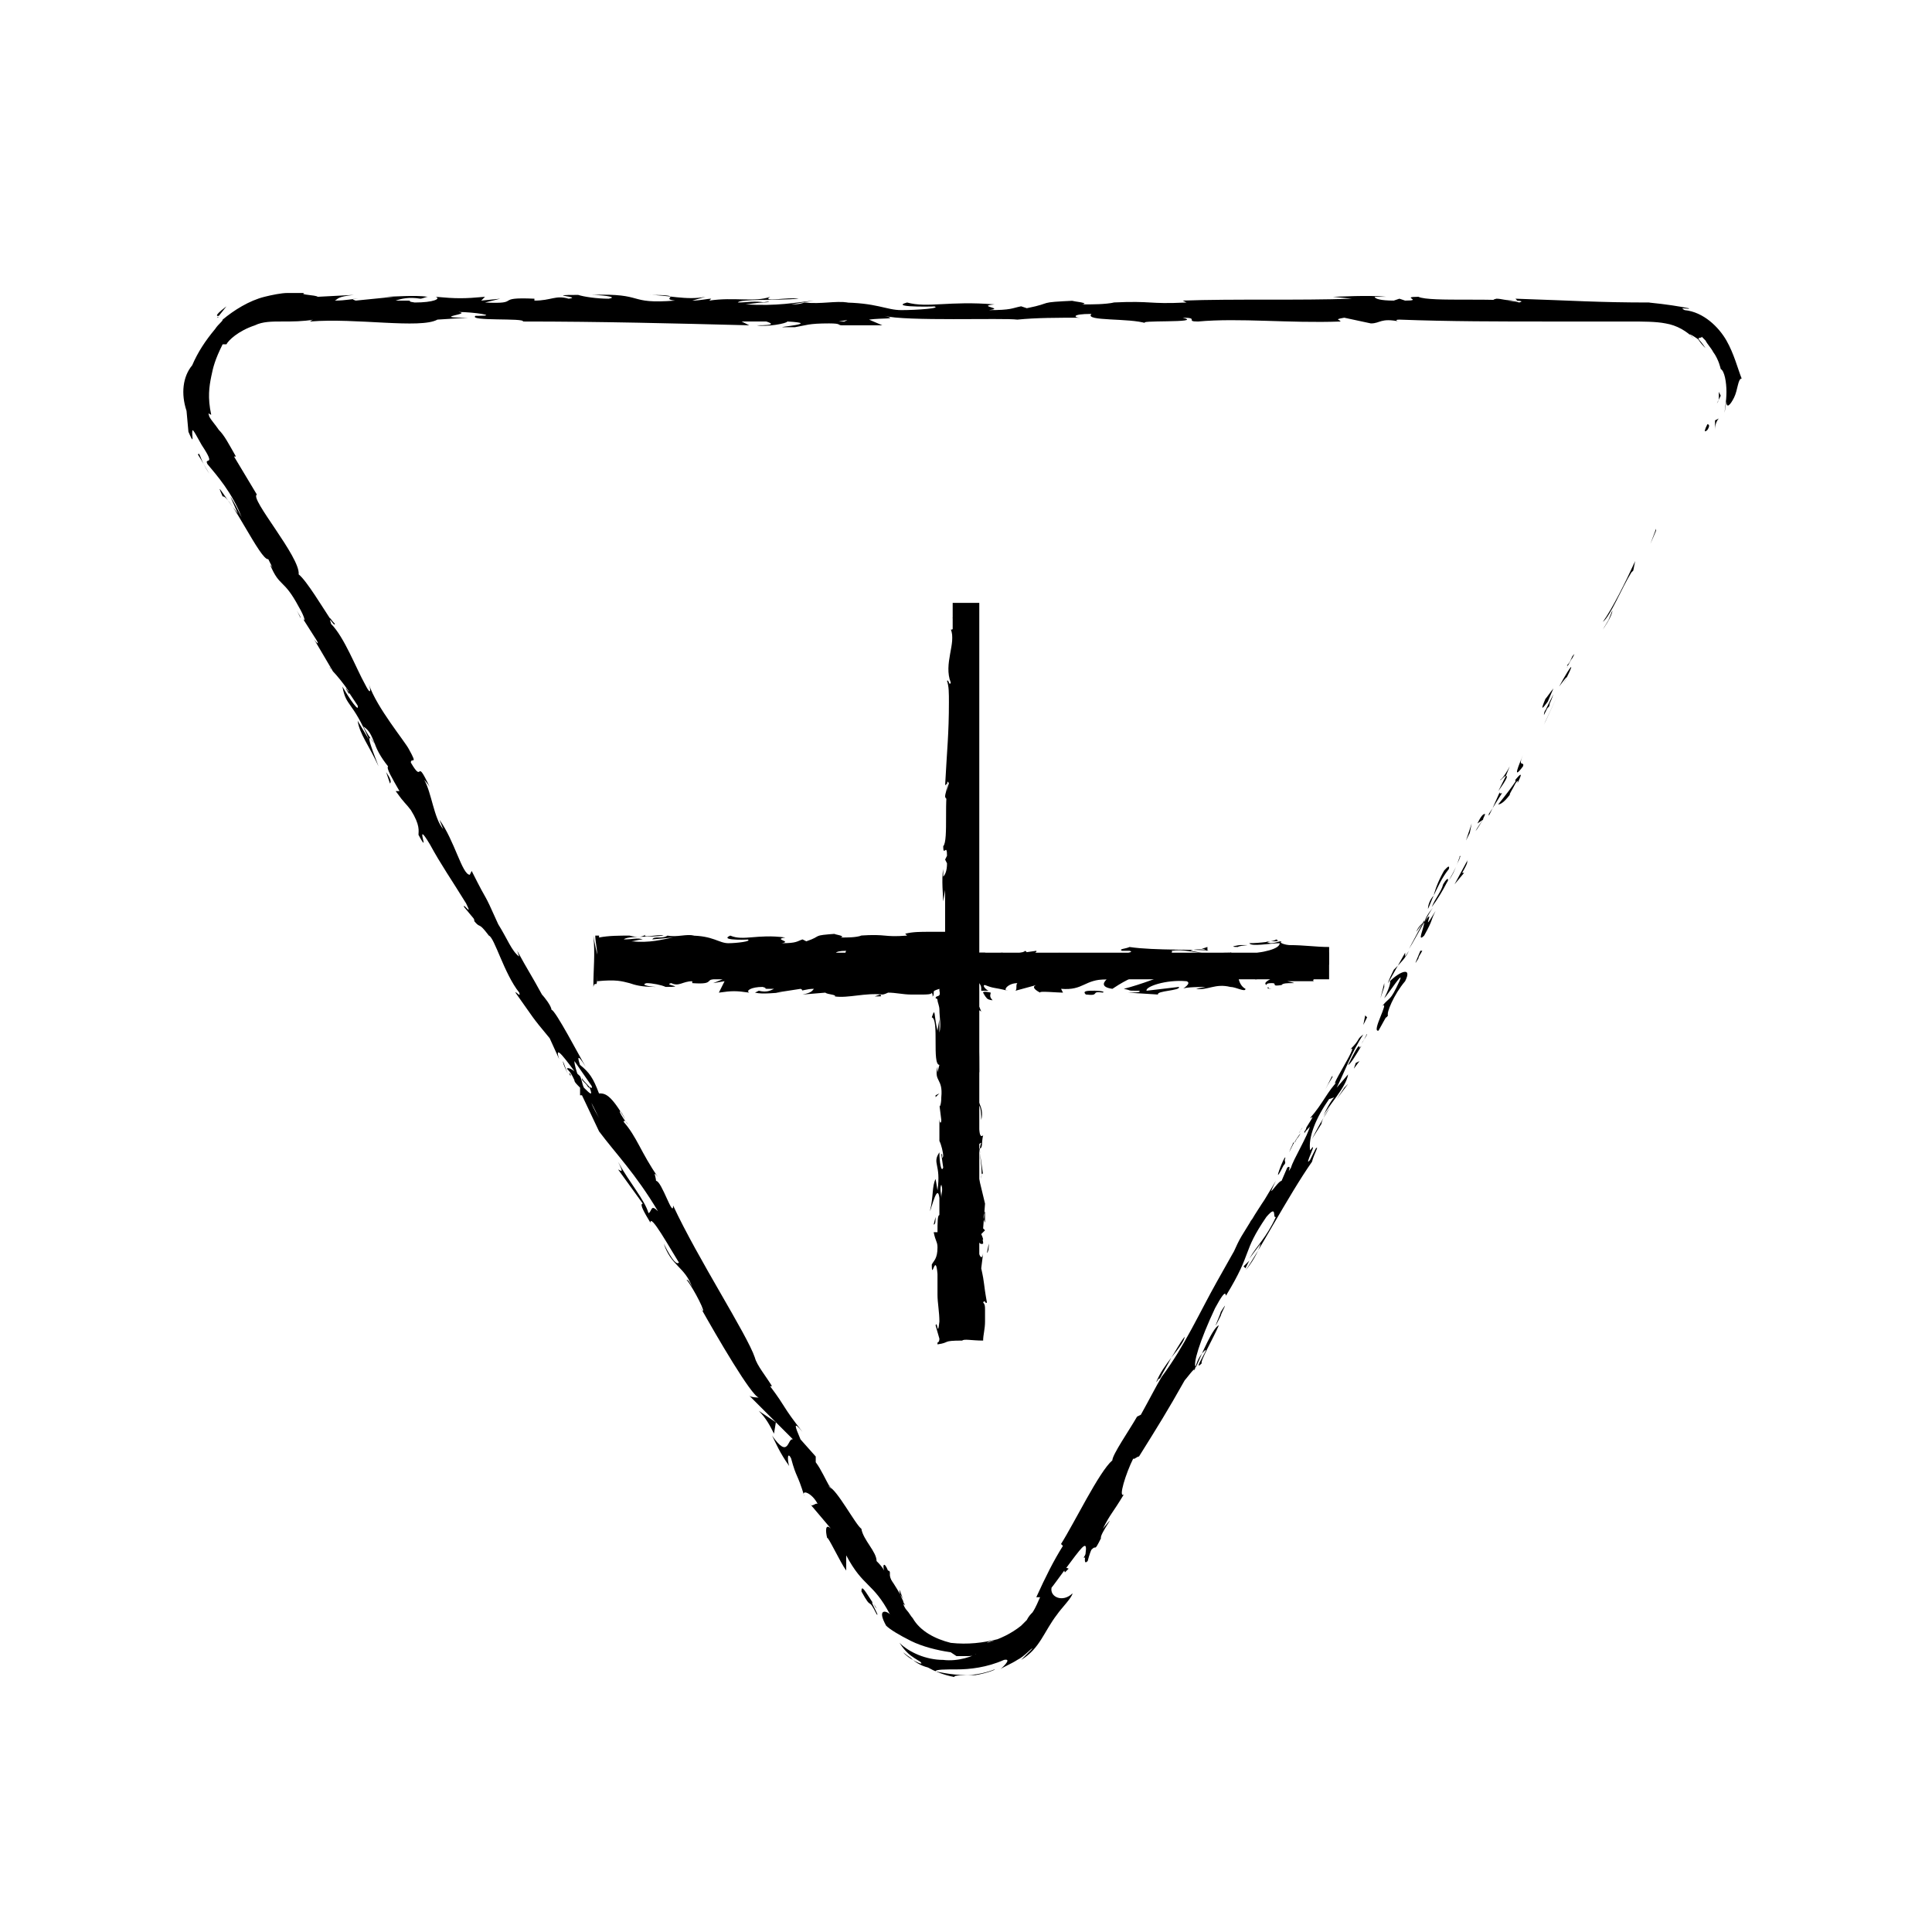 <?xml version="1.0" encoding="UTF-8"?>
<!-- Uploaded to: ICON Repo, www.svgrepo.com, Generator: ICON Repo Mixer Tools -->
<svg fill="#000000" width="800px" height="800px" version="1.1" viewBox="144 144 512 512" xmlns="http://www.w3.org/2000/svg">
 <g>
  <path d="m596.48 257.93c1.008-1.512 0-1.512 0-1.512-1.512 3.023 0 1.512 0 1.512z"/>
  <path d="m582.88 284.62v-0.504l-1.512 4.031z"/>
  <path d="m568.77 308.81c2.016-1.512 5.039-9.07 7.559-13.098l0.504-0.504 0.504-2.519c-2.519 5.543-6.047 12.594-8.566 16.121z"/>
  <path d="m559.2 320.4c1.008-0.504-1.512 3.023 2.016-3.023l-0.504 0.504c-0.504 1.008-0.504 1.512-1.512 2.519z"/>
  <path d="m560.71 318.38c1.512-3.023-1.008 1.512 0 0z"/>
  <path d="m554.16 329.97 1.512-3.527c-0.504 0.504-2.519 3.527-2.016 2.519-1.512 3.527-1.008 3.023 0.504 1.008z"/>
  <path d="m553.16 333.5 1.008-2.016c-0.504 0.504-1.008 1.008-1.008 2.016z"/>
  <path d="m555.68 327.95-2.016 4.031c0.504-0.504 1.008-0.504 1.008-1.512 0 0 0.504-1.008 1.008-2.519z"/>
  <path d="m557.19 325.94c1.512-2.016 3.023-4.031 1.008-0.504 3.527-6.547 2.519-6.043-1.008 0.504z"/>
  <path d="m568.77 310.82 1.512-2.519 1.008-2.519c0 1.512-2.519 5.039-2.519 5.039z"/>
  <path d="m541.57 350.62c0 0.504 1.008-1.008 1.512-1.008l1.008-2.519c-0.504 1.008-2.016 3.527-2.519 3.527z"/>
  <path d="m543.08 349.62-2.016 4.031c2.519-3.527 2.519-4.031 2.016-4.031z"/>
  <path d="m553.66 335.01 3.023-6.551-3.527 7.559z"/>
  <path d="m533.51 364.73 0.504-2.519-1.512 4.535z"/>
  <path d="m527.96 374.3c0.504-2.016-2.016 1.512-1.008 0-1.512 2.519-2.519 5.039-3.023 7.055 1.008-2.016 2.016-4.535 4.031-7.055z"/>
  <path d="m522.43 384.88c0.504-1.008 1.008-2.519 1.512-3.527-1.008 1.008-1.512 2.519-1.512 3.527z"/>
  <path d="m537.54 359.7c-0.504 0-1.008 0.504-2.016 2.519l1.512-1.008c0-0.504 0.504-1.008 0.504-1.512z"/>
  <path d="m537.04 361.21c-1.008 1.512-1.512 2.519-2.016 3.023 0-0.004 0.504-1.012 2.016-3.023z"/>
  <path d="m547.61 344.07c-1.008 2.519-3.023 7.055 0 3.023 0.504-1.512-1.512 0.504 0-3.023z"/>
  <path d="m539.55 358.18 2.519-4.031s-1.008 0.504-0.504-0.504z"/>
  <path d="m538.55 360.2 1.008-2.016-1.008 1.512z"/>
  <path d="m526.45 378.34c-0.504 2.016-2.016 3.527-3.023 6.047 1.512-2.016 3.023-4.535 4.031-6.551 0.504-0.504 0.504-2.016-1.008 0.504z"/>
  <path d="m527.96 377.33c1.008-1.512 1.512-2.519 2.016-4.031-0.504 1.512-1.512 3.023-2.016 4.031v0z"/>
  <path d="m519.4 390.93c0.504-1.008 1.512-2.016 2.016-2.519-1.008 0.504-2.016 2.016-2.016 2.519z"/>
  <path d="m530.99 370.78c-0.504 0.504 0 0.504 0 0z"/>
  <path d="m530.99 370.78c-0.504 1.008-0.504 1.512-1.008 2.519 0.504-1.008 1.008-2.016 1.008-2.519 0.504 0 0 0 0 0z"/>
  <path d="m511.84 413.1c-0.504-0.504 1.512-5.543 4.535-9.07 2.016-4.031-1.512-2.519-4.031 0 0 0 0.504 0.504-1.512 4.535 1.008-1.008 5.543-8.062 4.031-4.535-2.519 5.543-2.519 4.031-4.535 6.551 2.016-1.512-3.023 7.055-1.008 6.551l2.519-4.535c-0.504 0-1.008 2.016 0 0.504z"/>
  <path d="m516.38 397.48 1.008-1.512c-1.008 2.016-2.016 3.023-4.031 5.039-1.512 3.023-1.512 3.527-1.512 3.527l4.535-8.062z"/>
  <path d="m521.42 388.41c0 1.512-2.016 5.543 0 3.527 2.519-4.535 1.512-3.527 3.023-6.551-4.535 7.559 0.5-2.016-3.023 3.023 1.008-1.512 1.512-3.023 2.519-4.031-1.008 1.008-2.016 2.519-2.519 4.031v-0.504c0.504-0.504 0.504-0.504 0 0v0.504 0c-1.512 2.016-0.504 0.504 0 0v-0.504l-4.031 7.559c1.008-1.512 2.016-3.527 4.031-7.055z"/>
  <path d="m546.1 352.14c-0.504 0.504-0.504 0.504 0 0z"/>
  <path d="m544.09 354.66c0-0.504 0.504-1.008 1.512-3.023 1.008-1.512 0.504 0 0.504 0 0.504-1.008 2.016-4.031-0.504-1.008v0.504c-2.016 3.023-5.039 6.551-4.535 6.047 0.504 0 1.512-0.504 3.023-2.519z"/>
  <path d="m533 371.79-3.527 6.551 2.519-3.023h-0.504c2.016-3.527 1.008-2.519 1.512-3.527z"/>
  <path d="m510.84 405.54v-1.008l-1.008 4.031z"/>
  <path d="m506.3 413.6-0.504-0.504-0.504 2.519z"/>
  <path d="m223.66 307.8-1.008-2.016c0.504 1.008 1.008 1.512 1.008 2.016z"/>
  <path d="m231.73 321.4c-0.504-0.5-0.504-1.004 0 0z"/>
  <path d="m381.36 566.25c-1.008-3.023-2.016-6.551-2.519-5.543v1.008c1.512 1.516 2.016 3.027 2.519 4.535z"/>
  <path d="m298.23 429.72c0 0.504 0 0.504 0.504 1.008 0.504 0.504 1.008 1.008 1.512 1.512-0.504-1.008-1.512-1.512-2.016-2.519z"/>
  <path d="m294.7 429.22-1.512-4.031c0 1.008 1.008 2.519 1.512 4.031z"/>
  <path d="m202 227.7 2.016-2.519c-4.031 3.023-2.016 2.519-2.016 2.519z"/>
  <path d="m457.94 498.24c-1.512 2.016-2.519 4.031-3.527 5.543 2.016-2.519 3.527-4.535 3.527-5.543z"/>
  <path d="m232.73 309.31c-1.008-1.008-1.008-1.512-1.512-1.512 1.008 1.512 1.512 2.016 1.512 1.512z"/>
  <path d="m450.38 510.33c0.504-0.504 0.504-1.008 1.008-1.008 1.008-2.016 2.016-3.527 3.023-5.543-1.512 2.016-3.023 4.031-4.031 6.551z"/>
  <path d="m595.98 236.26c-0.504-0.504-1.512-1.512-2.016-2.519 0.504 0.504 1.008 1.008 2.016 2.519z"/>
  <path d="m487.16 446.85c1.008-2.016 0-0.504 0 0z"/>
  <path d="m443.83 529.98c0.504-0.504 0.504-0.504 0 0z"/>
  <path d="m488.67 444.33c-0.504 0.504-1.008 1.512-1.512 2.016 0.504-0.504 1.008-1.008 1.512-2.016z"/>
  <path d="m488.16 444.33c0.504-0.504 0.504-1.008 1.008-1.512 0 0.004 0 0.004-1.008 1.512z"/>
  <path d="m485.64 449.37c0.504-1.008 1.008-2.016 1.512-3.023 0 0.504-0.504 0.504-0.504 0.504 0 0.504-0.504 1.008-1.008 2.519z"/>
  <path d="m346.09 224.17c0.504 0 0.504 0 0 0 2.519-0.504 2.016 0 0 0z"/>
  <path d="m345.08 517.89c2.016 2.016 3.023 4.031 4.031 6.047l0.504-3.023z"/>
  <path d="m205.02 275.56 2.016 4.535c-4.031-5.039-6.047-9.07-4.031-4.535 2.016-0.504 10.078 17.129 12.09 16.625l1.512 3.023c-0.504-1.008-0.504-1.008-1.008-1.512 2.519 6.047 3.527 3.527 7.559 11.082 1.512 2.519 2.016 4.535 1.008 3.023l3.527 5.543c1.008 1.512 0.504 1.512-0.504 0l5.039 8.566c1.008 1.008 3.023 3.527 4.031 5.039 1.008 2.519-1.008-1.008-0.504-0.504l3.023 4.535c0.504 2.016-2.016-1.512-4.031-5.039 1.008 5.543 2.519 3.527 7.055 14.105l-3.023-5.039c0.504 3.527 3.023 6.551 5.543 12.09-0.504-1.512-4.535-11.082-1.008-6.047 0.504 1.512 1.512 3.527 3.527 6.047-0.504 0.504 1.008 3.023 3.023 6.551h-1.008c2.519 3.527 2.519 3.023 4.031 5.039 2.519 4.031 2.016 5.543 2.016 6.551 3.527 6.551-1.512-5.039 3.023 2.519 3.023 5.543 5.543 9.07 9.574 15.617 2.016 4.031-1.008-0.504-0.504 1.008l2.519 3.023c0.504 1.008 0 0.504 0 0.504 2.016 2.519 1.008 0 4.031 4.031 1.512 0.504 4.031 10.078 8.062 15.113 0.504 1.512-1.008-0.504-1.008 0 5.039 7.055 4.031 6.047 9.07 12.09l2.519 5.543c-1.512-4.535 2.016 0.504 5.039 4.535-0.504-1.512-1.008-3.023-1.008-4.031l4.535 6.551c0.504 1.008-0.504 0.504-1.512-0.504 0.504 0.504 0.504 1.008 1.008 1.008 1.008 2.519 0 1.512-1.512 0-0.504-1.008-0.504-2.016-1.008-3.023-1.512-1.512-3.023-2.519-3.527-2.016 0.504 0.504 1.008 1.008 1.512 2.016l0.492 1.004c0 0.504 0.504 1.008 1.512 2.016v2.016h0.504l4.535 9.574c4.535 6.047 9.574 11.082 15.617 21.16-2.016-2.016-1.512 0-2.519 0.504-1.008-3.527-5.039-8.062-8.062-13.602 1.512 3.023 1.008 2.519 0 2.016l6.551 9.07c-1.008 0 0.504 2.519 2.016 5.039 0-2.519 5.039 6.551 7.559 10.578-0.504 0.504-1.512 0-4.031-5.039 2.016 6.047 5.543 6.047 7.559 11.586-0.504-1.008-1.008-2.016-1.512-2.016 2.016 2.519 5.543 9.574 4.031 8.062l-0.504-1.008c4.535 8.062 13.602 23.68 15.617 24.184 0 0-2.016 0-2.519-0.504l11.586 11.586c-1.512-0.504-1.008 5.543-5.543-1.008 1.008 2.016 2.016 4.535 4.535 8.062-0.504-1.512-0.504-4.031 0.504-2.016 1.512 5.543 1.512 3.527 3.527 10.078-1.008-2.016 2.016-1.008 3.527 2.016-0.504-0.504-1.512 1.008-2.016 0l5.543 6.551c-1.512-1.512-1.512 0.504-1.008 2.519 0-1.008 3.527 6.551 5.039 8.566l-0.004-4.039c4.535 8.566 7.055 7.055 11.586 15.617-1.008-1.008-3.527-1.512-1.008 3.023 1.008 1.008 3.527 2.519 6.551 4.031 3.023 1.512 7.055 2.519 10.578 3.023l1.512 1.008h3.023c0.504 0 1.512 0 2.016-0.504 0.504 0 1.008-0.504 1.008-0.504-1.512 1.008-5.543 2.519-9.574 2.016-4.535 0-9.07-2.016-11.586-4.535 1.008 1.512 1.512 2.016 2.016 2.519s1.008 1.008 3.527 2.519c1.512 1.512-3.527-1.008-4.535-2.519 0 0 0.504 0.504 2.016 1.512 1.008 1.008 2.519 2.016 4.535 2.519 3.527 2.016 7.055 2.519 7.055 2.519-0.504-0.504 2.519-0.504 5.543-0.504 3.023-0.504 5.543-1.512 5.039-1.512 0 0-3.527 1.512-7.559 1.512s-8.062-1.008-8.062-1.008c0-0.504 2.519-0.504 5.543-0.504 3.527 0 8.062-0.504 12.594-2.519 2.519-0.504-1.008 2.519-1.008 2.519 0.504-0.504 3.023-1.512 4.535-2.519 2.016-1.008 3.527-3.023 4.031-3.023l-3.023 3.023c5.039-3.023 6.047-7.559 9.574-12.09 1.008-1.512 4.031-4.535 4.031-5.543-2.519 2.519-6.047 1.008-5.543-1.512 0.504-0.504 6.551-9.07 8.062-10.578 2.519-2.519-0.504 5.543 1.512 3.527 0 0 0.504-2.016 1.008-3.023 1.512-1.512 0.504 1.008 2.519-3.023-0.504-1.008 5.039-8.062 0.504-2.519 2.016-4.031 2.519-4.031 5.543-9.07-1.512 1.008 0.504-5.543 2.519-9.574 0 0.504 1.008-0.504 1.512-0.504 5.039-8.062 7.559-12.09 12.09-20.152 0.504-0.504 3.023-4.031 2.519-2.519 0.504-1.008 0.504-2.519 2.016-4.535 3.527-4.031-3.023 5.543 0 2.519-0.504-0.504 3.023-6.551 4.535-10.078-1.512 0.504-4.535 7.559-6.047 11.082-1.008-0.504 1.008-7.055 5.039-15.617 3.527-6.551 2.519-2.519 3.023-3.527 7.055-11.586 4.031-11.082 10.578-20.656 3.023-3.527 1.512 0.504 2.519 0-2.519 5.543-5.039 7.559-7.055 11.082l3.023-4.031c-0.504 2.016-2.519 5.543-4.031 7.055 2.519-3.023 11.586-20.152 17.633-28.719 0.504-2.016 2.016-4.535 1.008-3.527l-1.512 3.023c-2.016 2.519 2.519-6.047 0-2.519-0.508-3.519 1.508-8.555 5.035-13.594l1.512-0.504c-0.504 0-2.519 3.527-3.023 5.039 1.008-2.519 6.047-7.559 6.551-11.082l-3.023 3.527c2.016-4.031 4.031-9.574 7.055-14.105-2.016 1.512-0.504 1.008-3.527 4.031 3.023-2.519-7.055 12.594-3.023 8.062-3.023 3.023-4.031 6.047-7.559 10.078 0.504 0 1.512-1.512-1.008 2.519 0 0 0 0.504-0.504 1.008v0.504c0.504-1.008 1.512-1.512 1.512-2.016-0.504 2.519-4.535 9.07-5.039 11.082-1.512 2.519 0.504-1.008-1.008 0l-1.512 3.527c-1.008 0-4.535 6.047-1.512 0l-3.023 5.039c-2.016 3.023-4.535 7.055-6.047 9.574s-3.023 6.551-2.016 4.031l-4.535 8.062c-4.535 8.062-8.566 17.129-14.609 25.191-1.512 2.519-3.023 5.543-5.543 10.078l-1.008 0.504c-2.016 3.527-6.551 10.078-6.551 11.586-3.527 3.023-10.078 16.625-13.602 22.168l0.504 0.504c-2.519 4.031-4.535 8.062-7.055 13.602h1.008c-0.504 1.008-1.008 2.519-2.016 4.031-0.504 0.504-1.008 1.008-1.512 2.016l-1.512 1.512c-2.519 2.016-5.543 3.527-9.07 4.535 0.504-0.504 2.016-0.504 3.023-1.008-4.031 1.008-8.062 1.512-12.594 1.008-4.031-1.008-8.062-3.023-10.078-6.551-0.504-0.504-1.008-1.512-1.512-2.016-0.504-0.504-1.008-1.512-1.008-2.016 0 0 0 0.504 0.504 0.504 0 0-0.504-0.504-0.504-1.008-0.504-1.008-1.008-2.016-1.008-3.023 0.504 1.008 0.504 1.512 1.008 2.519-1.008-1.512-2.016-3.527-3.527-5.543v-1.512s0-0.504-0.504-0.504c-1.008-2.519-1.512-1.512-1.008 0-0.504-1.008-1.512-2.016-2.016-2.519 0-2.519-3.527-5.543-4.031-8.566-1.512-1.008-6.551-10.578-8.566-11.082 0 0 0-1.008 0.504 0.504-1.512-2.519-2.519-5.039-4.031-7.055v-1.512l-4.031-4.535c-1.512-3.527-2.016-5.039 0.504-2.016-5.543-7.055-4.031-6.047-8.566-12.09h0.504c-1.512-2.519-4.031-5.543-4.535-7.559-2.016-6.047-15.113-26.199-21.664-40.305 0 3.527-3.023-6.551-4.535-6.551 0-1.008-1.008-3.023 0.504-1.008-4.535-6.551-5.543-10.578-9.07-14.609 0-1.008 1.512 1.008 1.008 0.504-0.504-0.504-1.512-2.016-2.016-3.023 0-1.008 1.008 1.008 1.512 2.016-4.031-7.055-5.543-7.055-7.055-7.055-1.512-4.031-2.519-5.543-5.039-7.559-0.504-1.512-1.008-3.527 1.512 0.504-1.512-2.519-8.062-15.113-9.07-15.113 0-1.008-2.016-3.527-2.519-4.031-3.023-5.543-3.527-6.047-6.551-11.586l0.504 1.512c-2.016-1.512-3.023-4.535-5.543-8.566-4.508-10.082-1.988-4.039-7.027-14.113l-0.504 1.008c-2.016 0-4.031-9.07-8.062-14.609l1.008 2.519c-2.519-3.023-3.023-9.574-5.039-13.098-0.504-0.504 1.008 1.008 1.512 2.016-4.031-8.566-1.512-0.504-5.039-6.551 0-1.512 2.016 1.008-0.504-3.527-1.008-2.016-8.566-11.082-10.578-17.129 0.504 1.512 0.504 3.023-1.008 0-2.519-4.535-5.543-12.594-9.07-16.121 0-0.504-0.504-1.008 0-1.008-2.016-3.023-6.551-10.578-8.566-12.09 0.504-4.535-13.098-20.152-11.082-21.16l-6.047-10.078h0.504c-2.016-3.527-3.023-5.543-4.535-7.055-1.008-1.512-2.016-2.519-2.519-3.527-0.504-1.512 0-0.504 0.504-0.504-1.008-4.535-0.504-7.559 0-10.078 0.504-2.519 1.008-4.535 3.023-8.566h1.008c0.504-1.008 3.023-3.527 7.559-5.039 2.016-1.008 4.535-1.008 7.055-1.008 3.023 0 5.543 0 8.566-0.504 0 0-0.504 0-1.008 0.504 12.09-1.008 29.223 2.016 33.754-0.504l8.062-0.504c-10.578 0 1.512-1.008-2.519-1.512 4.031 0 10.578 1.008 5.543 1.008h-1.008c-2.016 1.512 13.098 0.504 12.594 1.512 20.656 0 40.305 0.504 59.953 1.008l-2.016-1.008h6.551c1.512 0.504 2.519 1.008-2.519 1.008 2.519 0.504 8.062-0.504 8.062-1.008 9.574 0.504-3.527 1.512-1.008 1.512h4.031-1.008c3.023-0.504 3.527-1.008 9.07-1.008 3.527 0 2.016 0.504 3.527 0.504h2.016 8.566l-3.531-1.508c3.527-0.504 8.062 0 4.031-1.008 5.543 1.512 31.738 0.504 35.266 1.008 5.039-0.504 10.578-0.504 16.625-0.504-1.512 0-2.519-1.008 3.023-1.008-2.016 2.016 10.078 1.008 14.609 2.519-4.031-1.008 15.617 0 9.574-1.512 4.535 0 0.504 1.008 4.031 1.008 11.082-1.008 24.184 0.504 37.785 0 0-0.504-2.016-0.504 1.008-1.008l7.055 1.512c2.519 0 2.519-1.512 7.559-0.504-0.504 0-1.512-0.504 0-0.504 13.098 0.504 26.703 0.504 40.305 0.504h20.656c3.527 0 7.055 0 9.574 0.504 3.023 0.504 5.543 2.016 7.559 4.031-2.519-2.016-0.504-1.008 1.512 0.504-1.008-1.008 0.504-0.504 0.504-1.008 0 0 0.504 0.504 1.008 1.008 0.504 1.008 1.512 2.016 2.016 3.023 1.512 2.016 2.016 4.535 2.016 4.535 1.008 0.504 1.512 3.527 1.512 6.047 0 2.519-0.504 5.039-0.504 5.543l0.504-3.023c0 2.016 1.008 1.008 2.016-1.008s1.008-5.039 2.016-5.039c-1.008-2.519-2.016-6.551-4.031-10.078s-6.047-7.559-11.082-8.062c-2.016-1.008 2.016 0 1.008-0.504-2.519-0.504-5.543-1.008-10.578-1.512h0.504c-14.105 0-20.152-0.504-35.77-1.008l0.488 0.504c-3.527 0-4.031-0.504-5.543-0.504-4.031 1.008 9.574 0 6.047 1.008-4.535-1.512-23.68 0-26.703-1.512-5.039 0 1.512 1.008-3.527 1.008l-1.512-0.504-1.508 0.504c-3.527 0-5.039-0.504-5.039-1.008h3.023c-4.535-0.504-12.594 0-14.105 0l5.039 0.504c-14.105 0.504-31.234 0-44.84 0.504l1.008 0.504c-10.578 0.504-8.566-0.504-19.648 0h0.504c-2.519 0.504-5.543 0.504-8.566 0.504 3.023-0.504-5.543-1.008-1.512-1.008-11.082 0.504-5.543 0.504-13.098 2.016l-1.512-0.504c-2.519 0.504-2.519 1.008-8.566 1.008 4.535-0.504-3.527-1.008 1.512-1.512-12.09-1.008-17.633 1.008-23.176-0.504-5.543 1.512 10.578 1.008 7.055 1.008 2.519 0.504-4.535 1.008-8.566 1.008s-6.551-2.016-16.121-2.016h2.016c-3.527-0.504-7.055 0.504-11.586 0-2.519 1.008-5.543 0-6.551 1.008l9.07-1.512c-5.039 0.504-9.574 1.512-18.137 1.008 0.504 0 3.023-0.504 5.039-0.504-2.519-0.504-4.535 0-7.055 0 0.504-1.008 10.578-0.504 16.121-1.008-2.519-0.504-10.078 1.008-7.559-0.504-4.031 1.512-9.574 0-16.121 1.008l0.504-0.504c-1.008 0-3.023 0.504-5.039 0.504l3.527-1.008c-5.039 1.008-10.078-0.504-15.113-0.504 10.578 0 2.519 1.008 7.055 1.512-13.098 1.008-7.559-2.016-22.168-1.512 2.016 0 7.559 0.504 4.535 1.008-3.023 0-6.551-0.504-8.062-1.008-9.574 0 1.512 0.504-2.519 1.008-3.527-1.008-4.535 0.504-9.07 0.504v-0.504c-11.082-0.504-3.023 1.512-13.098 1.008l4.031-1.008-5.039 0.504 1.008-1.008c-5.543 0.504-7.559 0.504-13.098 0 1.512 0.504-0.504 1.512-5.543 1.512-3.527-0.504 2.016-0.504-5.039-0.504 1.512-0.504 3.527-1.008 6.551-0.504 0.504 0 1.512-0.504 2.016-0.504-3.527-0.504-9.07 0-11.586 0h2.519l-10.078 1.008c-1.512-0.504-0.504-0.504 1.008-0.504-2.016 0-3.527 0.504-6.551 0.504 1.008-0.504 0.504-1.008 5.039-1.512l-9.574 0.504c-0.504-0.504-5.039-0.504-3.527-1.008h-4.535c-1.512 0-4.031 0.504-6.047 1.008-4.031 1.008-8.062 3.527-11.082 6.047 0 0.504-1.008 1.008-2.016 2.519-2.519 3.023-4.535 6.047-6.047 9.574-2.516 3.019-3.019 7.555-1.508 12.09 0 0 0.504 5.543 0.504 5.543 1.512 3.527 1.008 1.512 1.008 0.504 0-1.512 0-1.512 2.519 3.023 4.031 6.047 0.504 3.023 1.512 5.039 2.519 3.023 6.551 7.559 9.07 14.105-1.012-2.016-2.019-4.031-3.027-5.543zm38.289 65.496c-1.008-1.008-2.519-3.527-3.023-4.535 1.512 1.008 2.016 2.016 3.023 4.535zm59.449 99.25c-0.504-1.008-1.512-2.519-2.016-4.031l2.016 4.031zm173.82 25.691c-2.016 3.023-1.512 2.016 0 0zm3.527-5.539c0.504-0.504 0-0.504 0 0 0 0-1.008 1.512-2.016 3.023 0.504-0.504 1.008-1.008 2.016-3.023zm-112.35-231.25h-1.512c3.023-0.504 2.519-0.504 1.512 0z"/>
  <path d="m295.21 429.22v-0.504c-0.504-0.504-0.504-0.504 0 0.504z"/>
  <path d="m201.5 228.2c0.504 0 0.504-0.504 0 0z"/>
  <path d="m432.75 554.67c-1.008 1.008-1.512 2.016-1.512 2.016 0 0.504 0.504 0 1.512-2.016z"/>
  <path d="m497.23 428.71-2.016 4.031c1.008-2.016 1.512-2.519 2.016-3.527 0 0-0.504 0.504 0-0.504z"/>
  <path d="m519.91 397.98c0-0.504 0.504-1.008 1.008-2.016h-0.504c-1.008 2.519-2.016 4.535-0.504 2.016z"/>
  <path d="m501.27 426.2c0.504 0 2.016-2.519 3.527-5.039l-0.504 0.504c-0.004-1.508-1.512 1.512-3.023 4.535z"/>
  <path d="m504.79 420.66c0.504-1.008 1.008-1.512 1.512-2.519 0-0.504-0.504 1.008-1.512 2.519z"/>
  <path d="m484.13 452.9c1.008-1.008 0-1.008 0.504-2.016 0-1.512-4.027 9.07-0.504 2.016z"/>
  <path d="m504.29 425.19-1.004 0.504-0.504 1.512z"/>
  <path d="m491.69 445.84 2.519-4.031s0-0.504 0.504-1.512c-1.512 2.523-3.023 5.543-3.023 5.543z"/>
  <path d="m494.71 440.3c1.008-1.512 1.512-2.519 2.016-3.527-0.504 1.008-1.512 2.519-2.016 3.527z"/>
  <path d="m501.27 431.23-1.008 1.008-2.016 3.023z"/>
  <path d="m465.49 491.19-2.516 4.535c0 0.504 1.008-0.504 1.512-2.519 0.5-1.008 1.508-2.519 1.004-2.016z"/>
  <path d="m475.07 478.09-1.512 1.512 0.504 0.504z"/>
  <path d="m467.51 491.69c0 0.504-3.023 7.055 0 1.008 0-0.504 2.519-5.039 0-1.008z"/>
  <path d="m426.2 560.71 1.008-1.008-1.512-0.504z"/>
  <path d="m372.29 565.75c3.023 5.543 1.512 1.008 4.031 6.047 1.008 1.008-2.016-4.031-1.008-3.023-2.016-3.023-3.023-5.035-3.023-3.023z"/>
  <path d="m375.31 568.77c0.504 0.504 0.504 1.008 1.008 1.512-0.504-1.008-1.008-1.512-1.008-1.512z"/>
  <path d="m599.51 247.85v1.512c0 1.008-0.504 1.512-0.504 1.512l1.008-2.016z"/>
  <path d="m599.51 254.9-1.008 0.504v2.519c0-1.512 0.504-2.519 1.008-3.023z"/>
  <path d="m247.34 351.63c0.504-0.504 0-1.512-1.008-3.023z"/>
  <path d="m196.46 264.47c1.008 1.512 2.016 3.527 3.023 5.039-2.519-3.527-2.519-6.047-3.023-5.039z"/>
  <path d="m396.47 303.77h7.051v92.703h92.703v7.051h-92.703v92.703h-7.051v-92.703h-92.703v-7.051h92.703z"/>
  <path d="m396.98 307.3c-0.504 0-0.504 0.504-0.504 0.504 1.008 0 0.504-0.504 0.504-0.504z"/>
  <path d="m401.01 316.87v-0.504l0.504 3.023z"/>
  <path d="m401.01 334.5c1.008-1.512 0-6.551 0-9.574v-0.504l-1.008-1.512c1.008 4.031 1.512 8.566 1.008 11.59z"/>
  <path d="m398.49 343.57c0.504-0.504 0.504 2.016 0-2.016v0.504c0.504 0.504 0.504 1.008 0 1.512z"/>
  <path d="m398.99 342.06c-0.504-2.012-0.504 1.008 0 0z"/>
  <path d="m398.99 350.62-0.504-2.519c0 0.504-0.504 2.519-0.504 2.016 0.504 2.519 0.504 2.016 1.008 0.504z"/>
  <path d="m400 352.64v-1.512c-0.504 0.504-0.504 1.008 0 1.512z"/>
  <path d="m399.5 348.61 0.504 2.519c0-0.504 0.504-0.504 0-1.008 0 0.504-0.504 0-0.504-1.512z"/>
  <path d="m399.5 347.1c0-1.512 0.504-3.023 0.504-0.504 0-4.535-0.504-4.031-0.504 0.504z"/>
  <path d="m402.02 335.51 0.504-2.016-0.504-1.512c0.5 0.504 0 3.527 0 3.527z"/>
  <path d="m398.49 365.74s0.504-1.008 1.008-1.008l-0.504-2.016c0 1.008 0 3.023-0.504 3.023z"/>
  <path d="m399.5 364.73 0.504 2.519c0-2.519-0.504-3.023-0.504-2.519z"/>
  <path d="m401.01 353.14-1.008-4.535 1.008 5.543z"/>
  <path d="m398.49 375.82-0.504-1.512 0.504 3.023z"/>
  <path d="m398.49 382.87c-0.504-1.008-0.504 1.512-1.008 0.504 0 2.016 0.504 3.527 1.008 5.039-0.504-2.016-0.504-3.527 0-5.543z"/>
  <path d="m398.99 390.43c0-0.504-0.504-1.512-0.504-2.519 0 1.008 0 1.512 0.504 2.519z"/>
  <path d="m399.5 371.79s-0.504 0.504-0.504 2.016l0.504-1.008v-1.008z"/>
  <path d="m400.5 360.2c0.504 1.512 0.504 5.039 1.512 1.512-1.008-1.008-1.008 1.004-1.512-1.512z"/>
  <path d="m400.5 370.27v-3.023s-0.504 0.504-0.504 0z"/>
  <path d="m399.5 385.39c0.504 1.008 0.504 2.519 0.504 4.031v-5.039c-0.504 0-0.504-0.504-0.504 1.008z"/>
  <path d="m398.99 396.98c0-1.008 0-2.519 0.504-3.527-0.504 1.008-0.504 3.527-0.504 3.527z"/>
  <path d="m399.5 379.85c0 0.504 0.504 1.008 0.504 1.512 0-0.504-0.504-1.008-0.504-1.512z"/>
  <path d="m415.62 395.97c0 0.504-3.527 1.008-6.047 0.504-1.512 0-2.016 1.008-1.512 1.512 0 0.504 0.504 0.504 1.008 1.008 0.504 0.504 1.008 0.504 1.512 1.008 0-0.504 0-0.504 3.023-1.008-1.008-0.504-6.047-1.008-4.031-1.512 3.527-0.504 3.023 0 5.039 0.504-1.512-0.504 4.535-1.008 4.031-2.016l-3.527 0.504c0.504 0 1.512 0 0.504-0.504z"/>
  <path d="m403.52 400h-2.016c2.016 0 3.527 0.504 6.551 1.008 2.016 0 2.016-0.504 2.519-0.504s0.504 0 0.504-0.504h-8.062z"/>
  <path d="m400 393.45c0.504 1.512 1.008 5.039 1.512 2.016 0-4.535-0.504-3.527-1.008-5.543v2.016 1.008-0.504c0-1.008-0.504-2.016-0.504 1.008v-4.031c-0.504 1.512-0.504 2.519 0 4.031-0.504 0-0.504 0 0 0-0.504-1.008 0-1.008-0.504-0.504l0.504 0.504c-0.504 0 0 0 0 0-0.504 2.519-0.504 0.504 0 0-0.504-0.504-0.504-0.504 0 0v6.551h1.512-1.512v-6.551z"/>
  <path d="m402.52 367.25c0-0.504-0.504-0.504-0.504-2.016 0-1.008 0.504 0 0.504 0 0-1.008-0.504-2.519-1.008-0.504v0.504c0 2.016-1.008 5.039-1.008 4.535 1.012-0.504 1.516-1.008 2.016-2.519z"/>
  <path d="m401.51 379.85 0.504 4.535 0.504-2.519h-0.504c0-2.016-0.504-1.512-0.504-2.016z"/>
  <path d="m411.59 400.5-0.504 1.008 2.519-1.008z"/>
  <path d="m417.63 400.5v0.504l1.512-0.504z"/>
  <path d="m434.76 399.5c-2.016-0.504-4.031-1.512-4.031-0.504l0.504 0.504h3.527z"/>
  <path d="m403.52 472.04v-0.504c0-0.504-0.504-1.008-0.504-1.512 0 0.504 0.504 1.008 0.504 2.016z"/>
  <path d="m406.04 473.55-0.504 2.519c0.504-0.504 0.504-1.512 0.504-2.519z"/>
  <path d="m377.33 407.55-1.512 0.504c2.519 0 1.512 0 1.512-0.504z"/>
  <path d="m478.59 400.5c1.512 0.504 3.023 0.504 4.031 0.504-1.512-0.504-3.527-1.512-4.031-0.504z"/>
  <path d="m400 441.31c0-1.008-0.504-1.008-0.504-1.008 0.504 0.504 0.504 1.008 0.504 1.008z"/>
  <path d="m487.66 400.5h-1.008-4.031c2.016 0.504 3.527 0.504 5.039 0z"/>
  <path d="m435.27 397.98c0.504 0 0.504 0 0.504-0.504 0 0.504 0 0.504-0.504 0.504z"/>
  <path d="m313.34 394.46v0c1.512 0 1.008 0 0 0z"/>
  <path d="m407.05 409.07c-1.008-1.008-0.504-1.512-0.504-2.016 0 0-2.016-0.504-2.016 0 0 0 0.504 1.008 1.008 1.512 0.504 0.504 1.512 0.504 1.512 0.504z"/>
  <path d="m392.95 414.11-0.504 3.023c-1.008-4.031-0.504-6.551-1.512-3.527 2.016 0.504 0 12.594 2.016 12.594l-0.504 2.016v-1.512c-1.008 4.031 1.512 3.023 1.008 8.062 0 2.016-0.504 3.023-0.504 2.016l0.504 4.031c0 1.008-0.504 1.008-0.504-0.504v6.047c0.504 1.008 1.008 3.023 1.008 4.031-0.504 1.512 0-1.008-0.504-0.504l0.504 3.527c-0.504 1.512-1.008-1.512-1.008-4.031-2.016 3.023 0.504 3.023-0.504 10.078l-0.504-3.023c-1.008 2.016-0.504 4.535-1.512 8.566 0.504-1.008 2.016-7.559 2.519-3.527v4.535c-0.504 0-0.504 2.016-0.504 4.535h-1.008c0.504 2.519 1.008 2.519 1.008 4.031 0 3.023-1.008 3.527-1.512 4.535 0 4.535 1.008-3.527 1.512 2.519v5.543c0 2.016 0.504 4.535 0.504 7.055-0.504 4.535-0.504-0.504-1.008 1.008l1.008 3.527c0 1.008-0.504 1.008-0.504 1.008v0.504c3.527-0.504 1.008-1.008 6.551-1.008 0.504-0.504 2.519 0 5.543 0 0-1.512 0.504-3.023 0.504-5.039v-3.023c0-1.008 0-1.512-0.504-2.016 0.504-1.008 0.504 0.504 1.008 0-1.008-5.543-0.504-4.535-1.512-9.07l0.504-4.031c-0.504 3.023-1.512-1.008-2.519-4.031-0.504 1.008-0.504 2.016-1.008 2.519l-0.504-5.039c0-0.504 0.504 0 1.008 0.504v-1.008c0.504-2.016 1.008-1.008 1.512 0.504 0 0.504-0.504 1.008-0.504 2.016 0.504 1.008 1.008 2.519 2.016 2.016 0-0.504 0-1.008-0.504-1.512 0 0.504 0.504 0.504 0.504 0.504s0-0.504-0.504-1.512l1.008-1.008-0.504-0.504 0.504-6.551c-1.008-4.535-2.519-9.07-3.023-16.625 1.008 2.016 1.512 0.504 2.016 0.504-1.008 2.016 0.504 6.047 0 9.574 0-2.016 0.504-1.512 0.504-1.008l-1.008-7.055c1.008 0 0.504-1.512 1.008-3.527-1.512 1.512-1.008-5.039-1.512-8.062 0.504 0 1.008 0.504 1.008 4.031 1.008-4.031-2.016-5.039-1.008-8.566v1.512c-0.504-2.016 0-7.055 0.504-5.543v1.008c0-5.543 0-17.129-1.512-18.137 0 0 1.512 0.504 2.016 1.008-0.504-1.512-1.512-3.023-2.016-4.031-0.504-1.512-1.512-3.023-2.016-5.543l1.008-0.504c0 0.504 1.008 1.512 2.016 2.016 1.008 1.008 1.008 1.512 1.008 2.016v1.008-0.504h2.016c-0.504 0-2.016-1.512-1.008-1.512 2.519 1.008 2.016 0.504 6.047 1.512-1.512 0 0-2.016 2.519-2.016-0.504 0.504 0 1.512-0.504 2.016l5.543-1.512c-1.512 0.504 0 1.512 1.008 2.016-0.504-0.504 4.535 0 6.047 0l-0.512-1.012c6.047 0.504 6.047-2.519 12.09-2.519-0.504 0.504-2.016 2.016 1.512 2.519 1.512-1.008 6.047-4.031 11.586-5.039l1.008 0.504 4.031-0.504c-2.519 1.512-9.574 4.031-13.602 5.039 2.519 0.504 0.504 0.504 4.031 0.504 1.008 0.504-2.016 0.504-3.023 0.504l8.062 0.504c-0.504-1.008 6.047-1.008 5.543-2.016l-8.566 1.008c-0.504-1.008 5.039-3.023 10.578-2.519 1.512 0.504-1.008 2.016-1.008 2.016 0.504-0.504 5.543-0.504 6.047-0.504l-2.519 0.504c3.023 0.504 5.039-1.512 9.07-0.504 1.512 0 4.031 1.512 4.031 0.504-2.016-1.008-2.519-4.535-1.008-5.543 0.504 0 7.055 1.008 8.062 1.512 2.016 1.008-3.023 2.016-1.512 3.023 0-0.504 1.008-0.504 1.512-0.504 1.512 0-0.504 1.008 2.519 0.504 0.504-1.008 6.047 0 1.512-1.008h3.023 4.031c-1.008-0.504 2.016-1.512 3.527-2.519 0-0.504 0-1.008-0.504-1.512 0.504 0.504 0.504 0 1.008-0.504v-4.535c-3.527 0-6.551-0.504-10.578-0.504-0.504 0-3.023-0.504-2.016-1.008-1.008 0-1.512 0.504-3.023 0.504-3.527-1.008 4.031 0 1.512-1.008 0 0.504-4.535 1.008-7.055 1.008 0.504 1.008 5.543 0 8.062 0 0 1.512-4.031 2.519-10.078 3.023-4.535 0.504-2.016-1.008-3.023-0.504-8.566 0-7.559 2.016-14.609 1.512-3.023-1.008 0-1.512-1.008-2.016 3.527-0.504 5.543 0.504 8.062 0.504l-3.023-0.504c1.008-0.504 3.527-0.504 5.039 0-2.519-0.504-14.609 0-21.16-1.008-1.008 0.504-3.023 0.504-2.016 1.008h2.016c2.016 0.504-4.031 1.008-1.512 1.008-3.023 0.504-6.047 1.008-10.078 1.008l-0.504-1.008c0 0.504 2.519 0.504 3.527 0.504-1.512 0.504-6.047-1.008-8.062 0l3.023 0.504c-3.023 0.504-6.551 1.512-10.078 1.008 1.512 1.008 1.008 0 3.527 1.008-2.016-1.512 9.07 0 5.543-1.512 2.519 1.008 4.535 0.504 7.559 1.512 0-0.504-1.008-0.504 2.016-0.504 0 0 0.504 0 0.504-0.504-0.504 0-1.512-0.504-1.512-0.504 1.512-0.504 6.047-0.504 7.559-1.008 1.512 0-0.504 0.504 0 0.504l2.519-0.504c0 0.504 4.535 1.008 0.504 1.512h3.527c2.016 0.504 5.039 0.504 7.055 0 1.512 0 4.535-0.504 3.023 0l6.047-0.504c5.543 0 12.09-1.008 18.641 0h3.023 1.512v0.504h0.504c0-0.504-0.504-1.512 0-2.016-0.504-0.504-1.008-0.504-1.008-0.504h-0.504-2.016c-3.023 0-6.551 0.504-9.07 0v1.008c-3.023 0-6.047 0-9.574 0.504v0.504c-3.023 0.504-8.062-0.504-13.602-0.504 0.504-0.504 1.512 0 2.519 0-6.047-1.512-13.098 1.008-18.641 0h-3.527 0.504-0.504c-0.504 0-1.512 0-2.016-0.504 0.504 0 1.008 0.504 1.512 0.504-1.008 0-2.519 0-4.031 0.504l-0.504-0.504h-0.504c-1.512-0.504-1.008 0.504-0.504 1.008-1.008 0-1.512 0.504-2.016 0.504-1.008-1.008-4.031 0.504-6.047-1.008-1.008 0.504-8.062 0.504-8.566 1.512 0 0-0.504 0 0.504-0.504-1.512 0-3.527-0.504-5.039 0l-1.008-1.008s-1.512 0.504-2.519 0.504c-1.008 0.504-2.016 0.504-2.016 0.504-1.008 0-1.512-0.504-2.016-0.504-0.504 1.008-0.504 1.008-1.008-1.008h0.504-0.504c0.504 4.031 0.504 5.543 0.504 7.055 0 1.512 0 2.519 0.504 4.535h-0.504c0 1.512 1.008 4.535 0.504 5.543-1.008 4.031 0 18.641-1.008 28.719 1.512-2.016-1.008 4.535 0.504 5.039-0.504 0.504-0.504 2.016-1.008 0.504 0.504 5.039-0.504 7.559 0.504 11.082-0.504 0.504-0.504-1.008-1.008-0.504 0 0.504 0.504 1.512 0 2.016 0 0.504-0.504-0.504-0.504-1.512 0 5.039 1.512 5.543 2.519 6.047-0.504 2.519-0.504 4.031 0.504 5.543-0.504 1.008-1.008 2.519-1.008-1.008 0 2.016-0.504 11.082 0.504 11.082v3.023 6.551-0.504c0.504 0.504 0.504 1.512 0.504 2.016-0.504 0-1.512-0.504-3.023 0h-1.008v-2.519c0-0.504 0-0.504 0.504-4.031l-0.504 0.504c-1.512-0.504 1.008-6.551 0.504-10.578l-0.504 1.512c-0.504-2.519 2.016-6.551 2.519-8.566 0-0.504 0 1.008 0.504 1.512 1.008-6.047-1.008-1.008-1.008-5.039 0.504-1.008 1.512 1.008 1.512-2.016 0.504-1.512-1.512-8.566-0.504-12.594-0.504 1.008-1.008 2.016-1.008-0.504 0-3.023 1.512-8.566 0-11.586 0-0.504 0-0.504 0.504-0.504-0.504-2.519-0.504-8.062-1.008-9.07 2.519-2.016-1.008-15.113 1.008-15.113v-8.062 0.504-7.559c-2.016 0-3.527 0.504-4.535 0.504-1.512 0-0.504-0.504 0-0.504h-5.543-3.023c-2.016 0-3.527 0.504-6.551 1.008l-0.504-0.504c-1.512 0.504-10.078-1.008-16.625-0.504l0.504-0.504c-7.559 1.008-18.137-2.016-21.16 0.504l-5.039 0.504c6.551 0-1.008 1.008 1.512 1.512-2.519 0-6.551-1.008-3.527-1.008h0.504c1.008-1.512-8.062-0.504-8.062-1.512h-12.09-6.047-3.023v-0.504h3.527s-1.512-1.008-1.008-1.008h4.031c1.008 0.504 1.512 1.008-1.512 1.008 1.512 0.504 5.039-0.504 5.039-1.008 6.047 0.504-2.519 1.512-0.504 1.512h2.519-0.504c2.016-0.504 2.016-1.008 5.543-1.008 2.519 0 1.008 0.504 2.016 0.504h1.512 5.543l-2.016-1.008c2.519-0.504 5.039 0 2.519-1.008 3.527 1.512 19.648 0.504 22.168 1.008 3.527-0.504 6.551-0.504 10.578-0.504-1.008 0-1.512-1.008 2.016-1.008-1.512 2.016 6.551 1.008 9.07 2.519-2.519-1.008 10.078 0 6.047-1.512 3.023 0 0 1.008 2.519 1.008 1.512 0 3.527-0.504 5.543-0.504h8.566c0-3.023 0-6.047 0.504-9.07v-6.047c-0.504 0-0.504 1.512-1.008-0.504l1.512-4.535c0-1.512-1.512-1.512-0.504-4.535 0 0.504-0.504 1.008-0.504 0 1.512-16.625-1.008-34.258 1.512-50.883-0.504 2.519-0.504 1.008-0.504-1.008 0 1.008-0.504 0-1.008 0l1.008-7.055c-1.008-1.512 0-7.559-1.008-8.566v2.016c-1.008-3.023-2.519 4.031-4.031 3.527 1.512 3.527-2.016 9.07 0 14.105-0.504 1.008-0.504-1.008-1.008-0.504 0.504 1.512 0.504 3.023 0.504 6.047v-0.504c0 8.566-0.504 12.594-1.008 22.168l0.504-0.504c0 2.016-0.504 2.519-0.504 3.527 1.008 2.519 0-6.047 1.008-3.527-1.512 3.023 0 15.113-1.512 16.625 0 3.023 1.008-1.008 1.008 2.519l-0.504 1.008 0.504 1.008c0 2.016-0.504 3.023-1.008 3.527v-2.016c-0.504 2.519 0 7.559 0 8.566l0.504-3.023v7.055 4.031h-4.031c-2.519 0-4.535 0-6.551 0.504l0.504 0.504c-6.551 0.504-5.039-0.504-12.594 0h0.504c-1.512 0.504-3.527 0.504-5.543 0.504 2.016-0.504-3.527-1.008-1.008-1.008-7.055 0.504-3.527 0.504-8.062 2.016l-1.008-0.504c-1.512 0.504-1.512 1.008-5.543 1.008 3.023-0.504-2.519-1.008 1.008-1.512-7.559-1.008-11.082 1.008-14.609-0.504-3.527 1.512 6.551 1.008 4.535 1.008 1.512 0.504-3.023 1.008-5.039 1.008-2.519 0-4.031-2.016-10.078-2.016h1.008c-2.016-0.504-4.535 0.504-7.055 0-1.512 1.008-3.527 0-4.031 1.008l5.543-0.504c-3.023 0.504-6.047 1.512-11.082 1.008 0.504 0 2.016-0.504 3.023-0.504-1.512-0.504-2.519 0-5.039 0 1.008-1.008 7.055-0.504 10.578-1.008-1.512-0.504-6.551 1.008-4.535-0.504-1.008 1.008-2.519 1.008-4.535 0.504-2.519 0-5.543 0-8.062 0.504v-0.504h-1.008c0 1.512 0.504 3.527 0.504 5.039 0 0-1.008-4.535-1.008-5.039 0.504 5.039 0 8.566 0 13.602h5.543-5.543c0.504-2.016 1.008 1.008 1.008-3.023v1.512c5.039-0.504 6.551 0 8.566 0.504 1.512 0.504 3.023 1.008 7.055 1.008-1.008 0-4.535-0.504-2.519-1.008 1.512 0 4.031 0.504 5.039 1.008 6.047 0-1.008-0.504 1.512-1.008 2.016 1.008 3.023-0.504 5.543-0.504v0.504c7.055 0.504 2.016-1.512 8.062-1.008l-2.519 1.008 3.023-0.504-1.512 3.023c3.527-0.504 4.535-0.504 8.062 0-1.008-0.504 0.504-1.512 3.527-1.512 2.016 0.504-1.008 0.504 3.023 0.504-1.008 0.504-2.016 1.008-4.031 0.504l-1.008 0.504c2.016 0.504 5.543 0 7.055 0h-1.512l6.551-1.008c1.008 0.504 0 0.504-0.504 0.504 1.512 0 2.016-0.504 4.031-0.504-0.504 0.504-0.504 1.008-3.023 1.512l6.047-0.504c0.504 0.504 3.023 0.504 2.519 1.008 3.527 0.504 8.062-1.008 12.594-0.504 0 0 0.504 0 1.512-0.504 2.016 0 4.031 0.504 6.047 0.504h3.023c1.008 0 2.519 0 2.519-0.504 0 0 0.504 1.008 0 1.008 0.504 0 0.504-0.504 0.504-1.008 0-0.504 0-0.504 1.512-1.008v0.504c0.504 2.016-1.008 1.008-1.008 2.016 0 0 0.504 0 0.504 0.504s0.504 1.512 0.504 2.519c0 2.016 0.504 4.031 0 6.047-0.008-1.512-0.008-2.519-0.008-3.527zm0.504 47.359c0-1.008-0.504-2.519 0-3.527 0.504 1.512 0 2.016 0 3.527zm11.586 3.523v3.023c-0.504-1.008-0.504-2.016 0-3.023zm50.383-64.988c2.016 0.504 1.512 0.504 0 0zm-4.031 0c-0.504 0-0.504 0 0 0h2.016c-0.504 0-1.008-0.504-2.016 0zm-124.44-0.504h-1.008c2.016-0.504 1.512 0 1.008 0z"/>
  <path d="m406.04 473.05c-0.504 0.504-0.504 0.504 0 0-0.504 1.008-0.504 1.008 0 0z"/>
  <path d="m481.62 406.04c-1.008 0-1.512 0-1.512-0.504-0.504 0.504 0 0.504 1.512 0.504z"/>
  <path d="m405.04 396.47h-1.512v0.504c1.512 0 3.023 0 1.512-0.504z"/>
  <path d="m426.2 398.49c0-0.504-2.016-0.504-4.031-0.504h0.504c-1.004 1.512 1.512 1.008 3.527 0.504z"/>
  <path d="m421.66 398.49h-2.016c0 0.504 1.008 0 2.016 0z"/>
  <path d="m445.84 400.5c-1.008 0-0.504 1.008-1.008 0.504-1.008 0.504 6.047-1.008 1.008-0.504z"/>
  <path d="m424.68 396.47 0.504 1.008 1.008-0.504z"/>
  <path d="m439.8 397.48h-3.023s-0.504 0-1.008 0.504c2.016-0.504 4.031-0.504 4.031-0.504z"/>
  <path d="m472.55 397.48h3.527c0.504-0.504-0.504-0.504-2.016-0.504-1.008 0-2.016 0-1.512 0.504z"/>
  <path d="m462.47 395.46c1.008 0 1.008 0.504 1.512 0.504v-1.008z"/>
  <path d="m472.04 394.96c0.504-0.504 5.039-0.504 0.504-0.504 0 0-3.527 0.504-0.504 0.504z"/>
  <path d="m476.58 403.52h0.504v-1.508z"/>
  <path d="m431.74 407.55c4.031 0.504 1.008-1.008 4.535-0.504 1.008-0.504-3.023-0.504-2.016-0.504-2.016 0-3.527 0-2.519 1.008z"/>
  <path d="m400.5 310.82v-2.519l-0.504 1.512z"/>
  <path d="m398.99 305.79 1.008-0.504-1.008-1.512c0.504 0.504 0.504 1.512 0 2.016z"/>
  <path d="m391.43 468.52c0.504 0 0.504-1.008 0.504-2.016z"/>
  <path d="m391.94 434.26v0.504l1.008-1.008z"/>
  <path d="m390.93 409.07s1.008-1.008 0 0z"/>
 </g>
</svg>